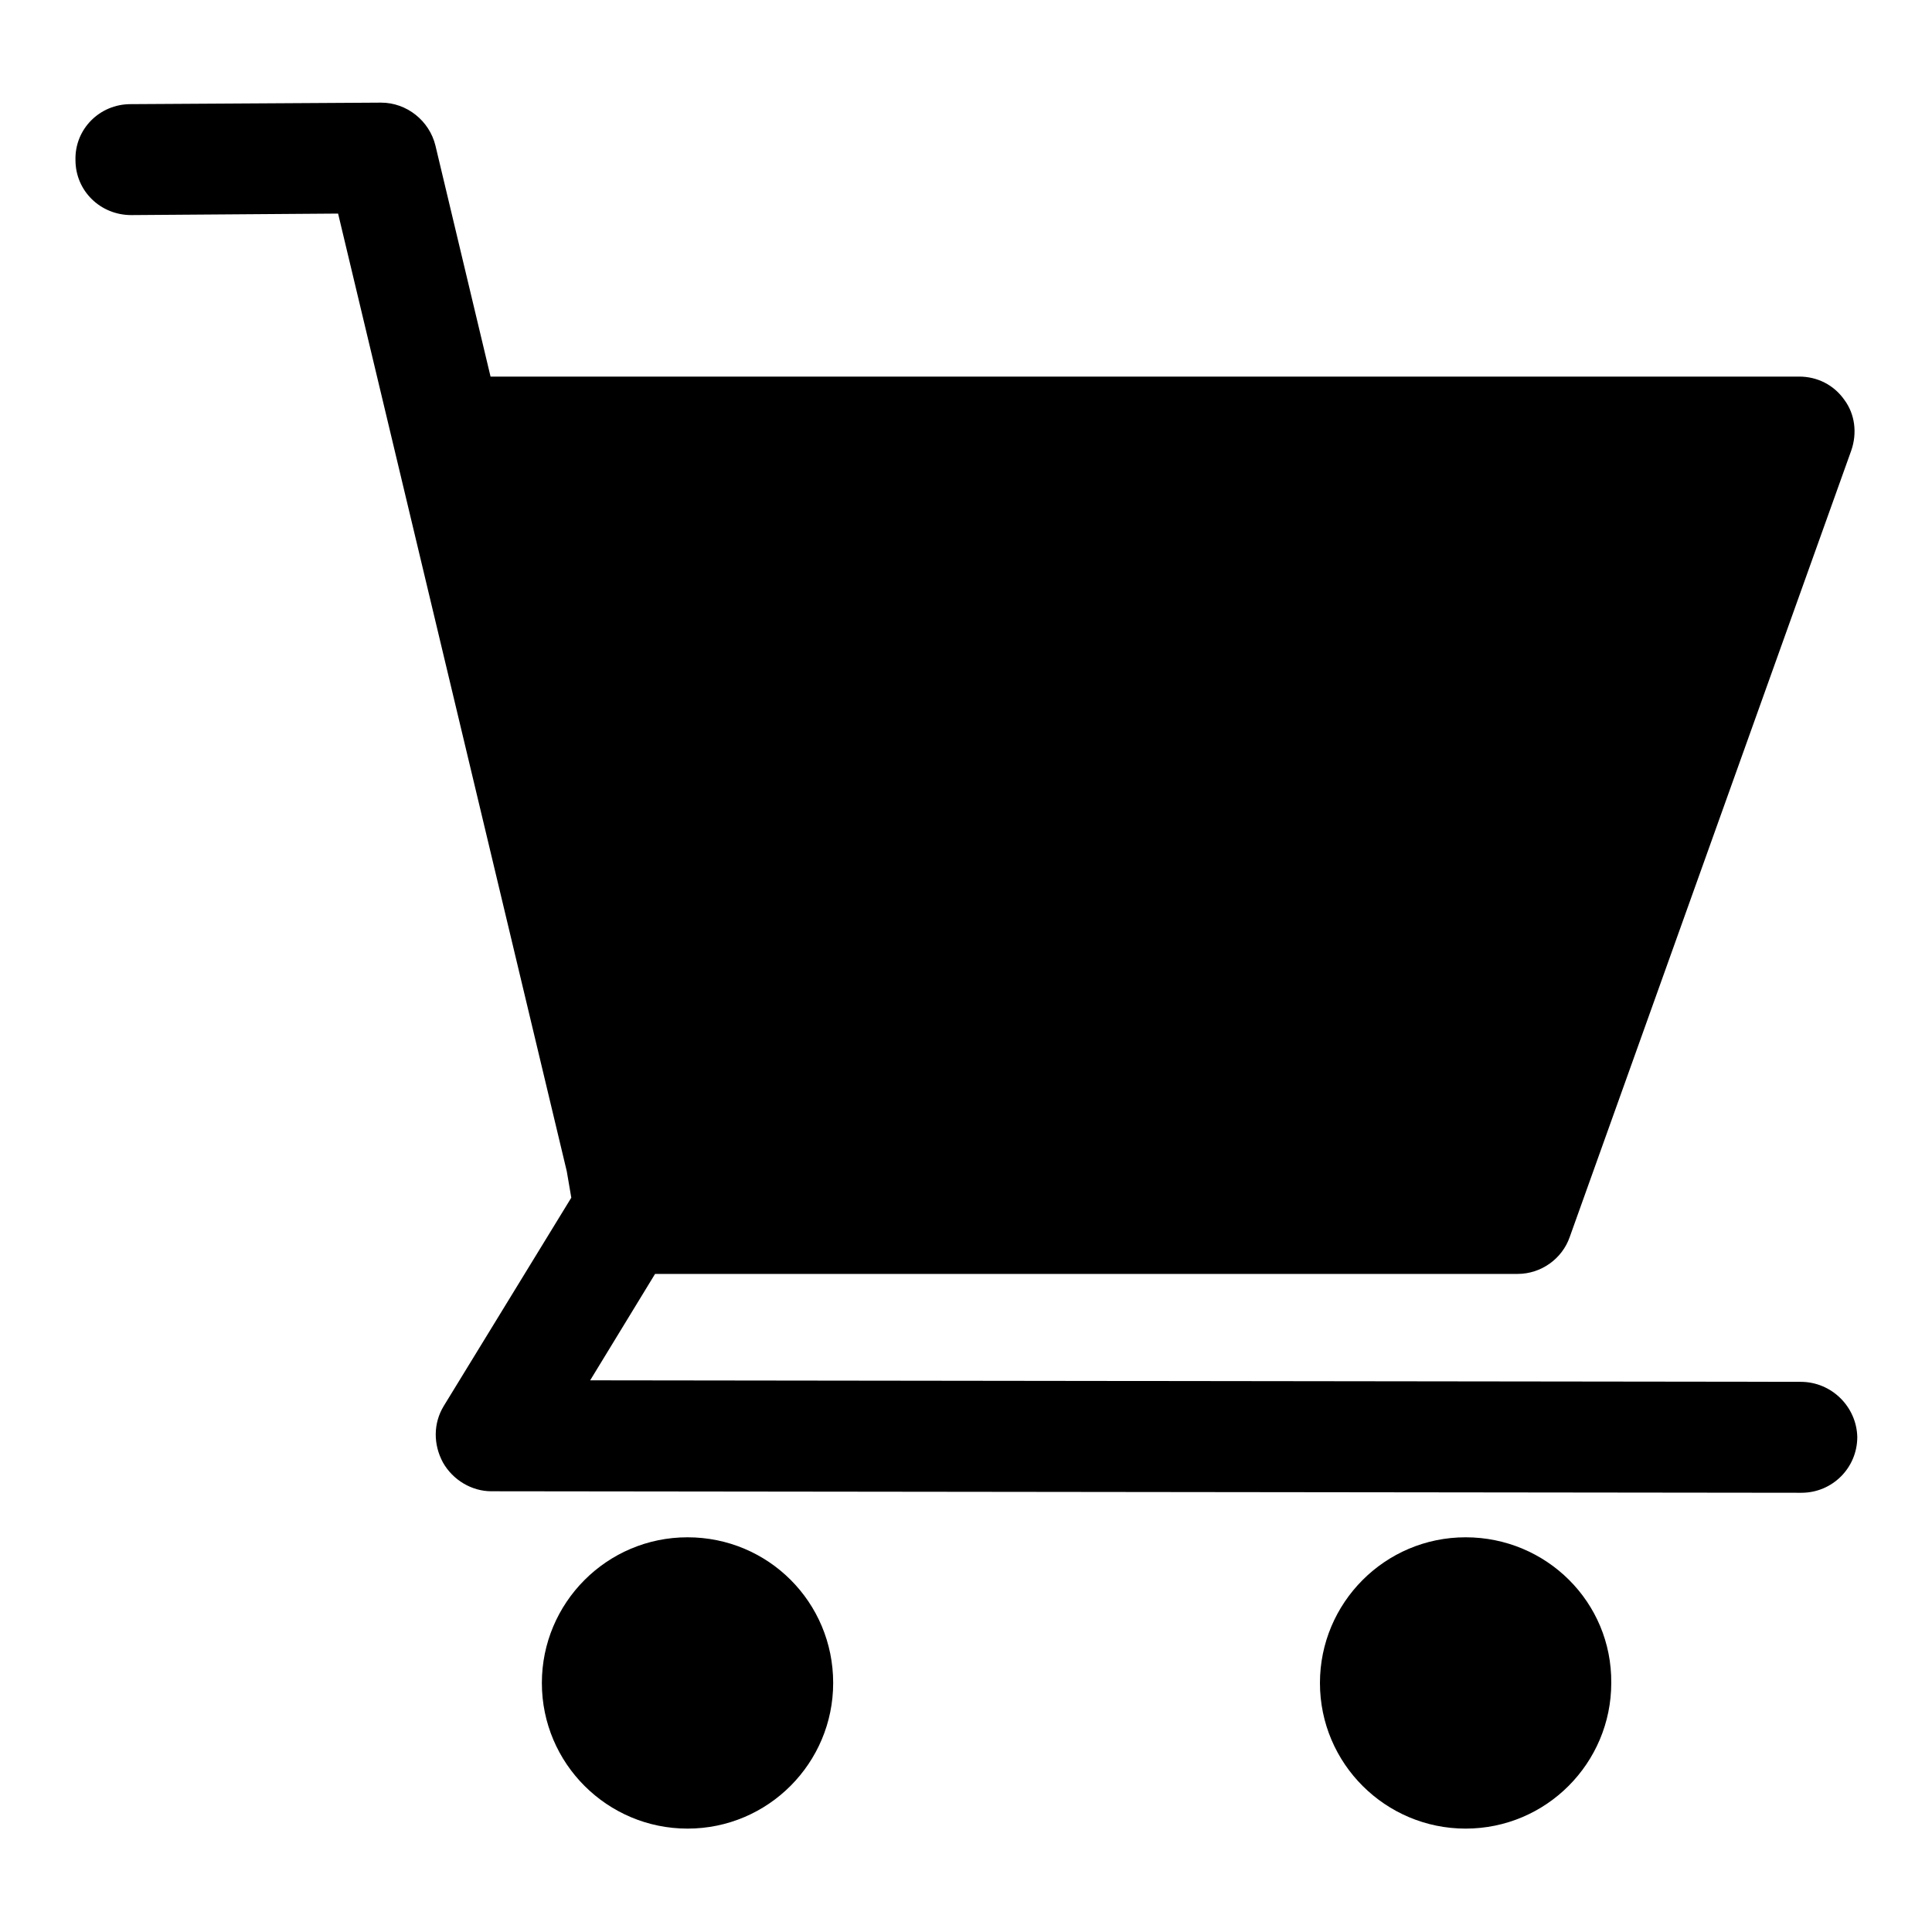 <?xml version="1.0" encoding="utf-8"?>
<!-- Svg Vector Icons : http://www.onlinewebfonts.com/icon -->
<!DOCTYPE svg PUBLIC "-//W3C//DTD SVG 1.1//EN" "http://www.w3.org/Graphics/SVG/1.1/DTD/svg11.dtd">
<svg version="1.1" xmlns="http://www.w3.org/2000/svg" xmlns:xlink="http://www.w3.org/1999/xlink" x="0px" y="0px" viewBox="0 0 256 256" enable-background="new 0 0 256 256" xml:space="preserve">
<g> <path fill="#000000" d="M238.6,183.1l-160.4-0.2l8.6-14.1h114.3c3.1,0,5.9-2,6.9-4.9l37.3-104.2c0.8-2.3,0.5-4.8-0.9-6.7 c-1.4-2-3.6-3.1-6-3.1H65l-7.3-30.6c-0.8-3.3-3.8-5.7-7.2-5.7c0,0,0,0,0,0l-33.2,0.2c-4.1,0-7.4,3.3-7.3,7.4c0,4.1,3.3,7.3,7.4,7.3 c0,0,0,0,0,0l27.4-0.2l30.3,126.9l0.6,3.5l-16.9,27.6c-1.4,2.3-1.4,5.1-0.1,7.5c1.3,2.3,3.8,3.8,6.4,3.8l173.6,0.2h0 c4.1,0,7.4-3.3,7.4-7.4C246,186.4,242.7,183.1,238.6,183.1z M91.1,203.7c-10.7,0-19.3,8.7-19.3,19.3c0,10.7,8.7,19.3,19.3,19.3 c10.7,0,19.3-8.7,19.3-19.3C110.4,212.3,101.8,203.7,91.1,203.7z M194.2,203.7c-10.7,0-19.3,8.7-19.3,19.3 c0,10.7,8.7,19.3,19.3,19.3c10.7,0,19.3-8.7,19.3-19.3C213.6,212.3,204.9,203.7,194.2,203.7z"/></g>
</svg>